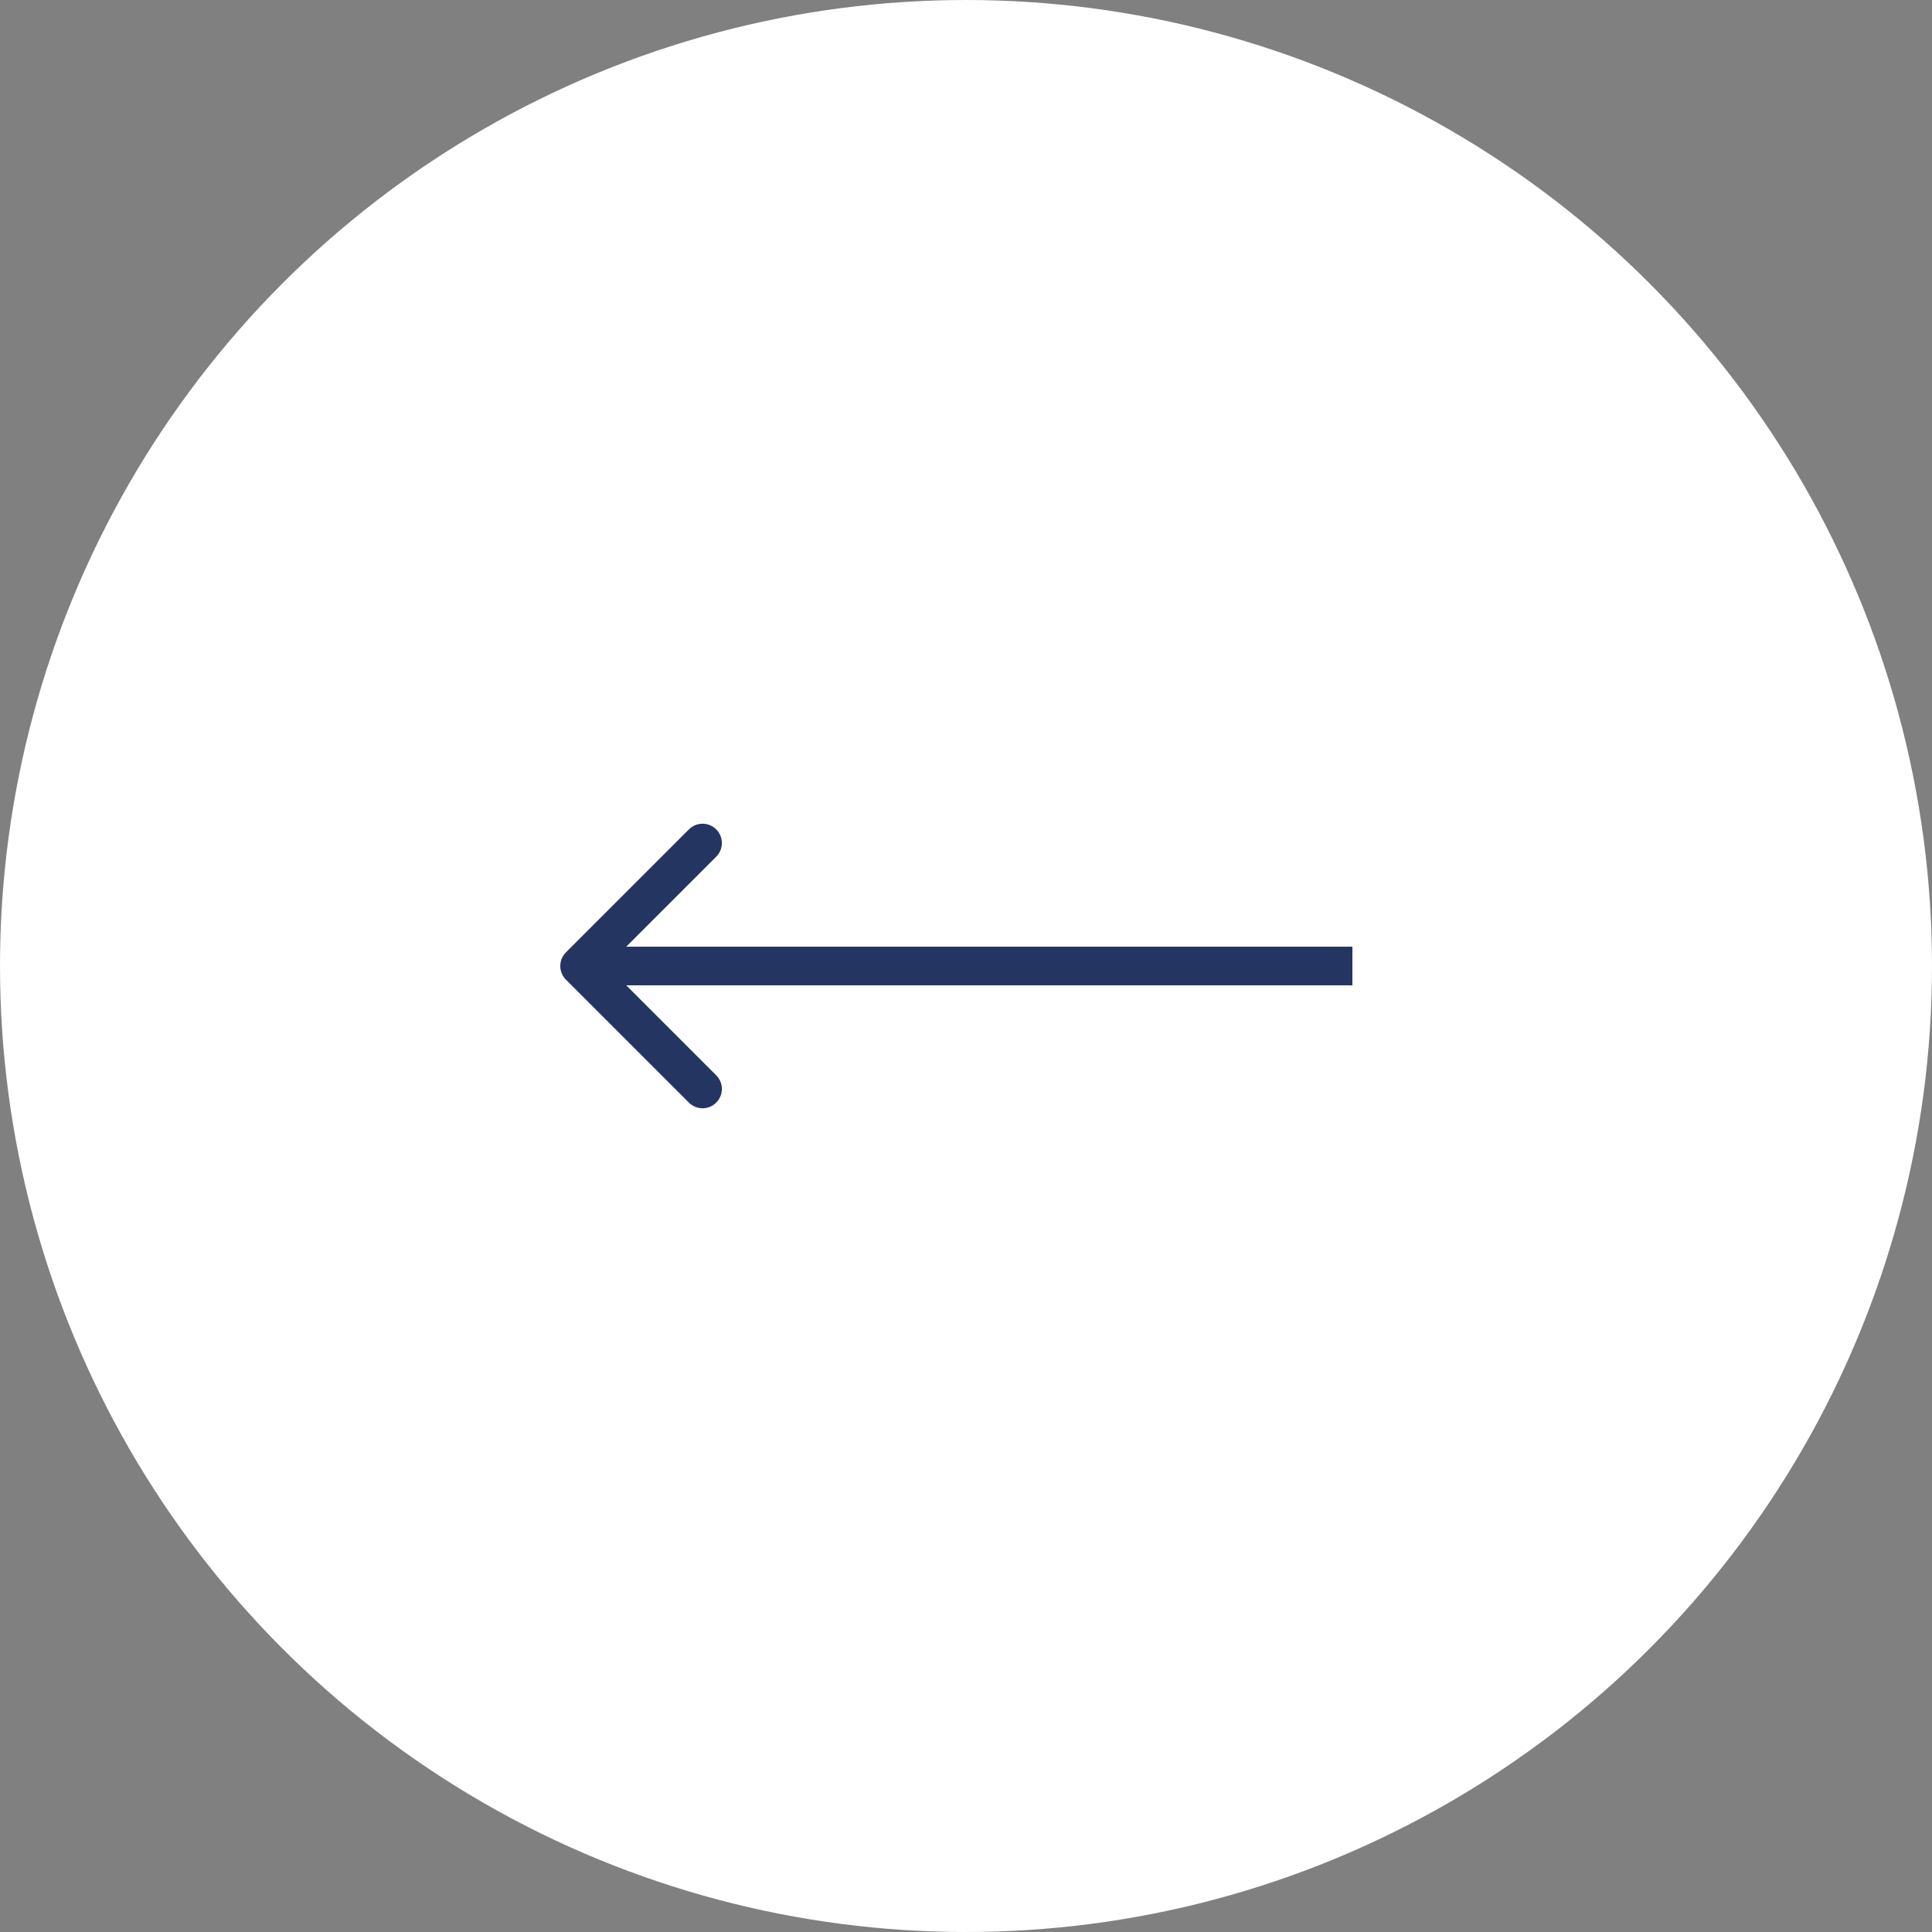 <svg width="100" height="100" viewBox="0 0 100 100" fill="none" xmlns="http://www.w3.org/2000/svg">
<rect x="0" y="0" width="100" height="100" fill="#808080" stroke="none"/>
<circle cx="50" cy="50" r="48" fill="white" stroke="white" stroke-width="4"/>
<path d="M29.293 49.293C28.902 49.683 28.902 50.317 29.293 50.707L35.657 57.071C36.047 57.462 36.681 57.462 37.071 57.071C37.462 56.681 37.462 56.047 37.071 55.657L31.414 50L37.071 44.343C37.462 43.953 37.462 43.319 37.071 42.929C36.681 42.538 36.047 42.538 35.657 42.929L29.293 49.293ZM70 49L30 49L30 51L70 51L70 49Z" fill="#253562"/>
</svg>
